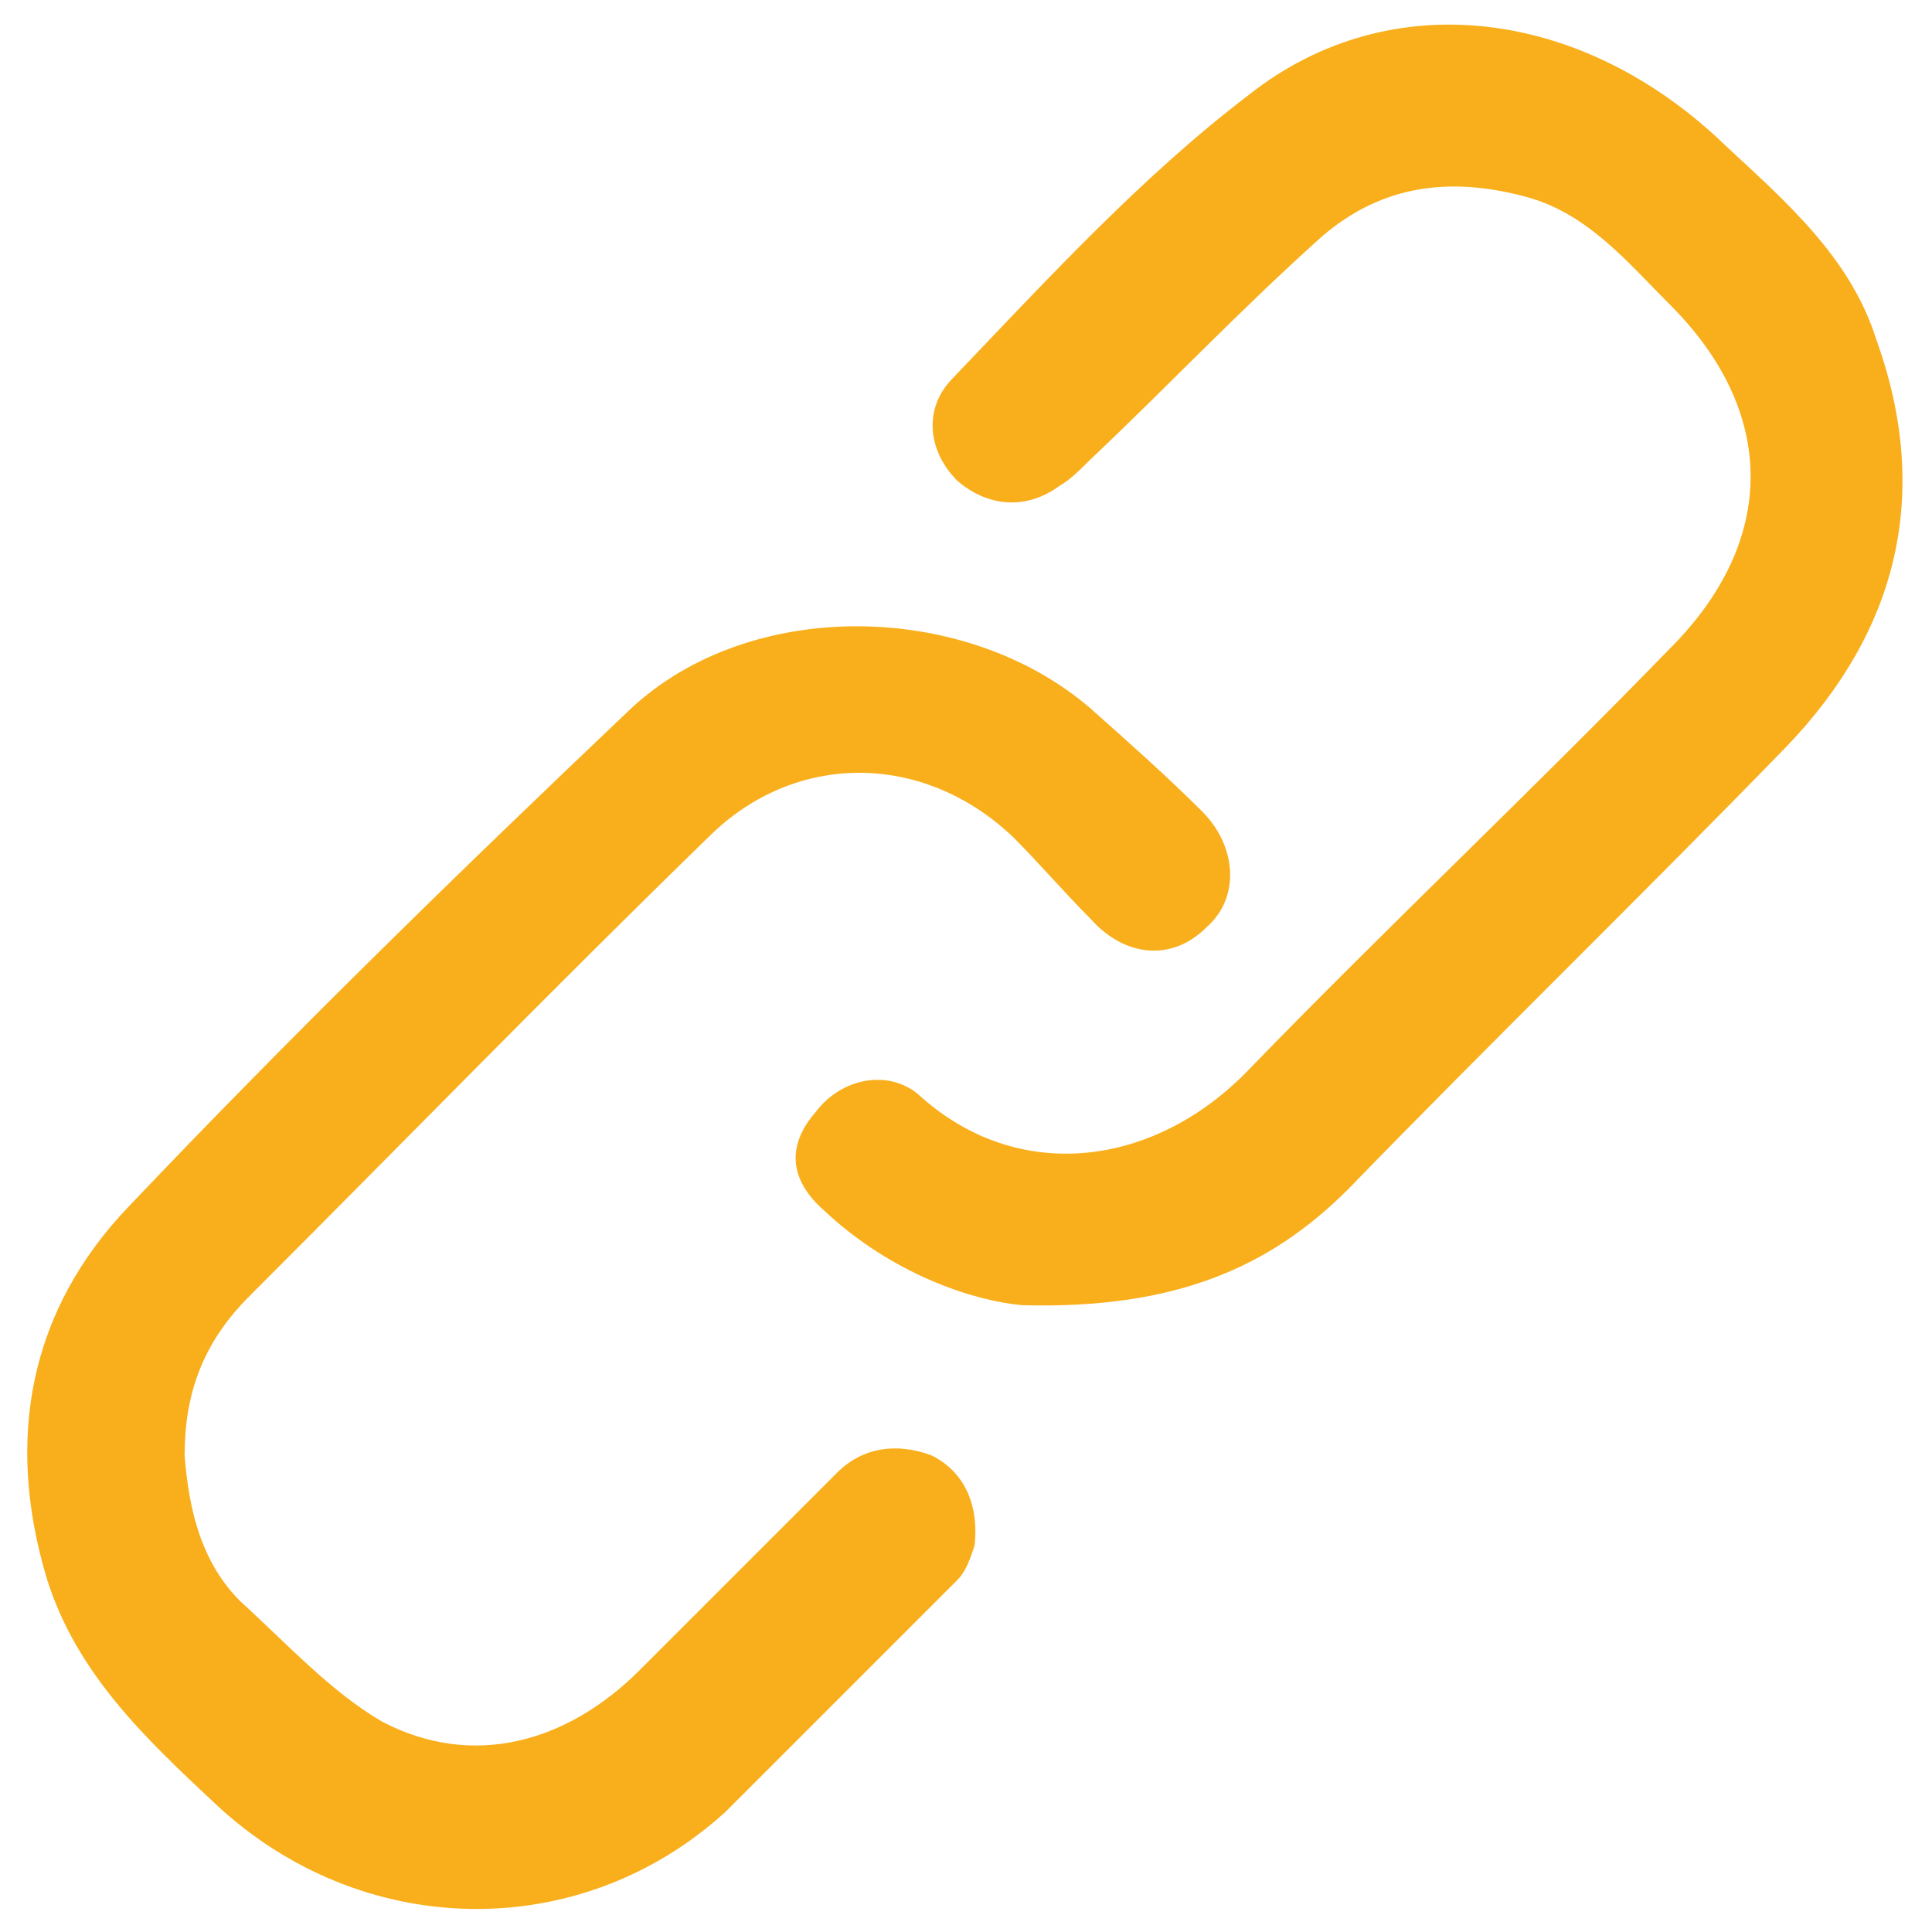<?xml version="1.0" encoding="utf-8"?>
<!-- Generator: Adobe Illustrator 24.2.0, SVG Export Plug-In . SVG Version: 6.00 Build 0)  -->
<svg version="1.1" id="Layer_1" xmlns="http://www.w3.org/2000/svg" xmlns:xlink="http://www.w3.org/1999/xlink" x="0px" y="0px"
	 width="45px" height="45px" viewBox="0 0 45 45" style="enable-background:new 0 0 45 45;" xml:space="preserve">
<style type="text/css">
	.st0{fill:#F9AF1C;}
</style>
<g>
	<path class="st0" d="M4.3,33.9c0.1,1.3,0.4,2.5,1.3,3.4c1.1,1,2.1,2.1,3.3,2.8c2.1,1.1,4.3,0.5,6-1.2c1.5-1.5,3.1-3.1,4.6-4.6
		c0.6-0.6,1.4-0.7,2.2-0.4c0.8,0.4,1.1,1.2,1,2.1c-0.1,0.3-0.2,0.6-0.4,0.8c-1.8,1.8-3.6,3.6-5.4,5.4C13.5,45.3,8.4,45.2,5,42
		c-1.6-1.5-3.2-3-3.9-5.2c-1-3.3-0.4-6.3,1.9-8.7c3.8-4,7.7-7.8,11.7-11.6c2.8-2.6,7.8-2.5,10.7,0c0.9,0.8,1.8,1.6,2.6,2.4
		c0.8,0.8,0.9,2,0.1,2.7c-0.8,0.8-1.9,0.7-2.7-0.2c-0.6-0.6-1.2-1.3-1.8-1.9c-2.1-2-5.1-2-7.1,0c-3.6,3.5-7.1,7.1-10.7,10.7
		C4.7,31.3,4.3,32.5,4.3,33.9z"/>
	<path class="st0" d="M23.8,30.4c-1.1-0.1-3-0.7-4.6-2.2c-0.8-0.7-0.9-1.5-0.2-2.3c0.6-0.8,1.7-1,2.4-0.4c2.3,2.1,5.5,1.7,7.7-0.6
		c3.2-3.3,6.6-6.5,9.8-9.8c2.5-2.5,2.5-5.5,0-8c-1-1-1.9-2.1-3.3-2.5c-1.8-0.5-3.4-0.3-4.8,0.9c-1.9,1.7-3.6,3.5-5.4,5.2
		c-0.2,0.2-0.5,0.5-0.7,0.6c-0.8,0.6-1.7,0.5-2.4-0.1c-0.7-0.7-0.8-1.7-0.1-2.4c2.2-2.3,4.4-4.7,6.9-6.6c3.3-2.6,7.8-2,11.1,1.2
		c1.4,1.3,2.9,2.6,3.5,4.5c1.3,3.6,0.5,6.8-2.1,9.5c-3.4,3.5-6.8,6.8-10.2,10.3C29.6,29.5,27.4,30.5,23.8,30.4z"/>
</g>
</svg>
